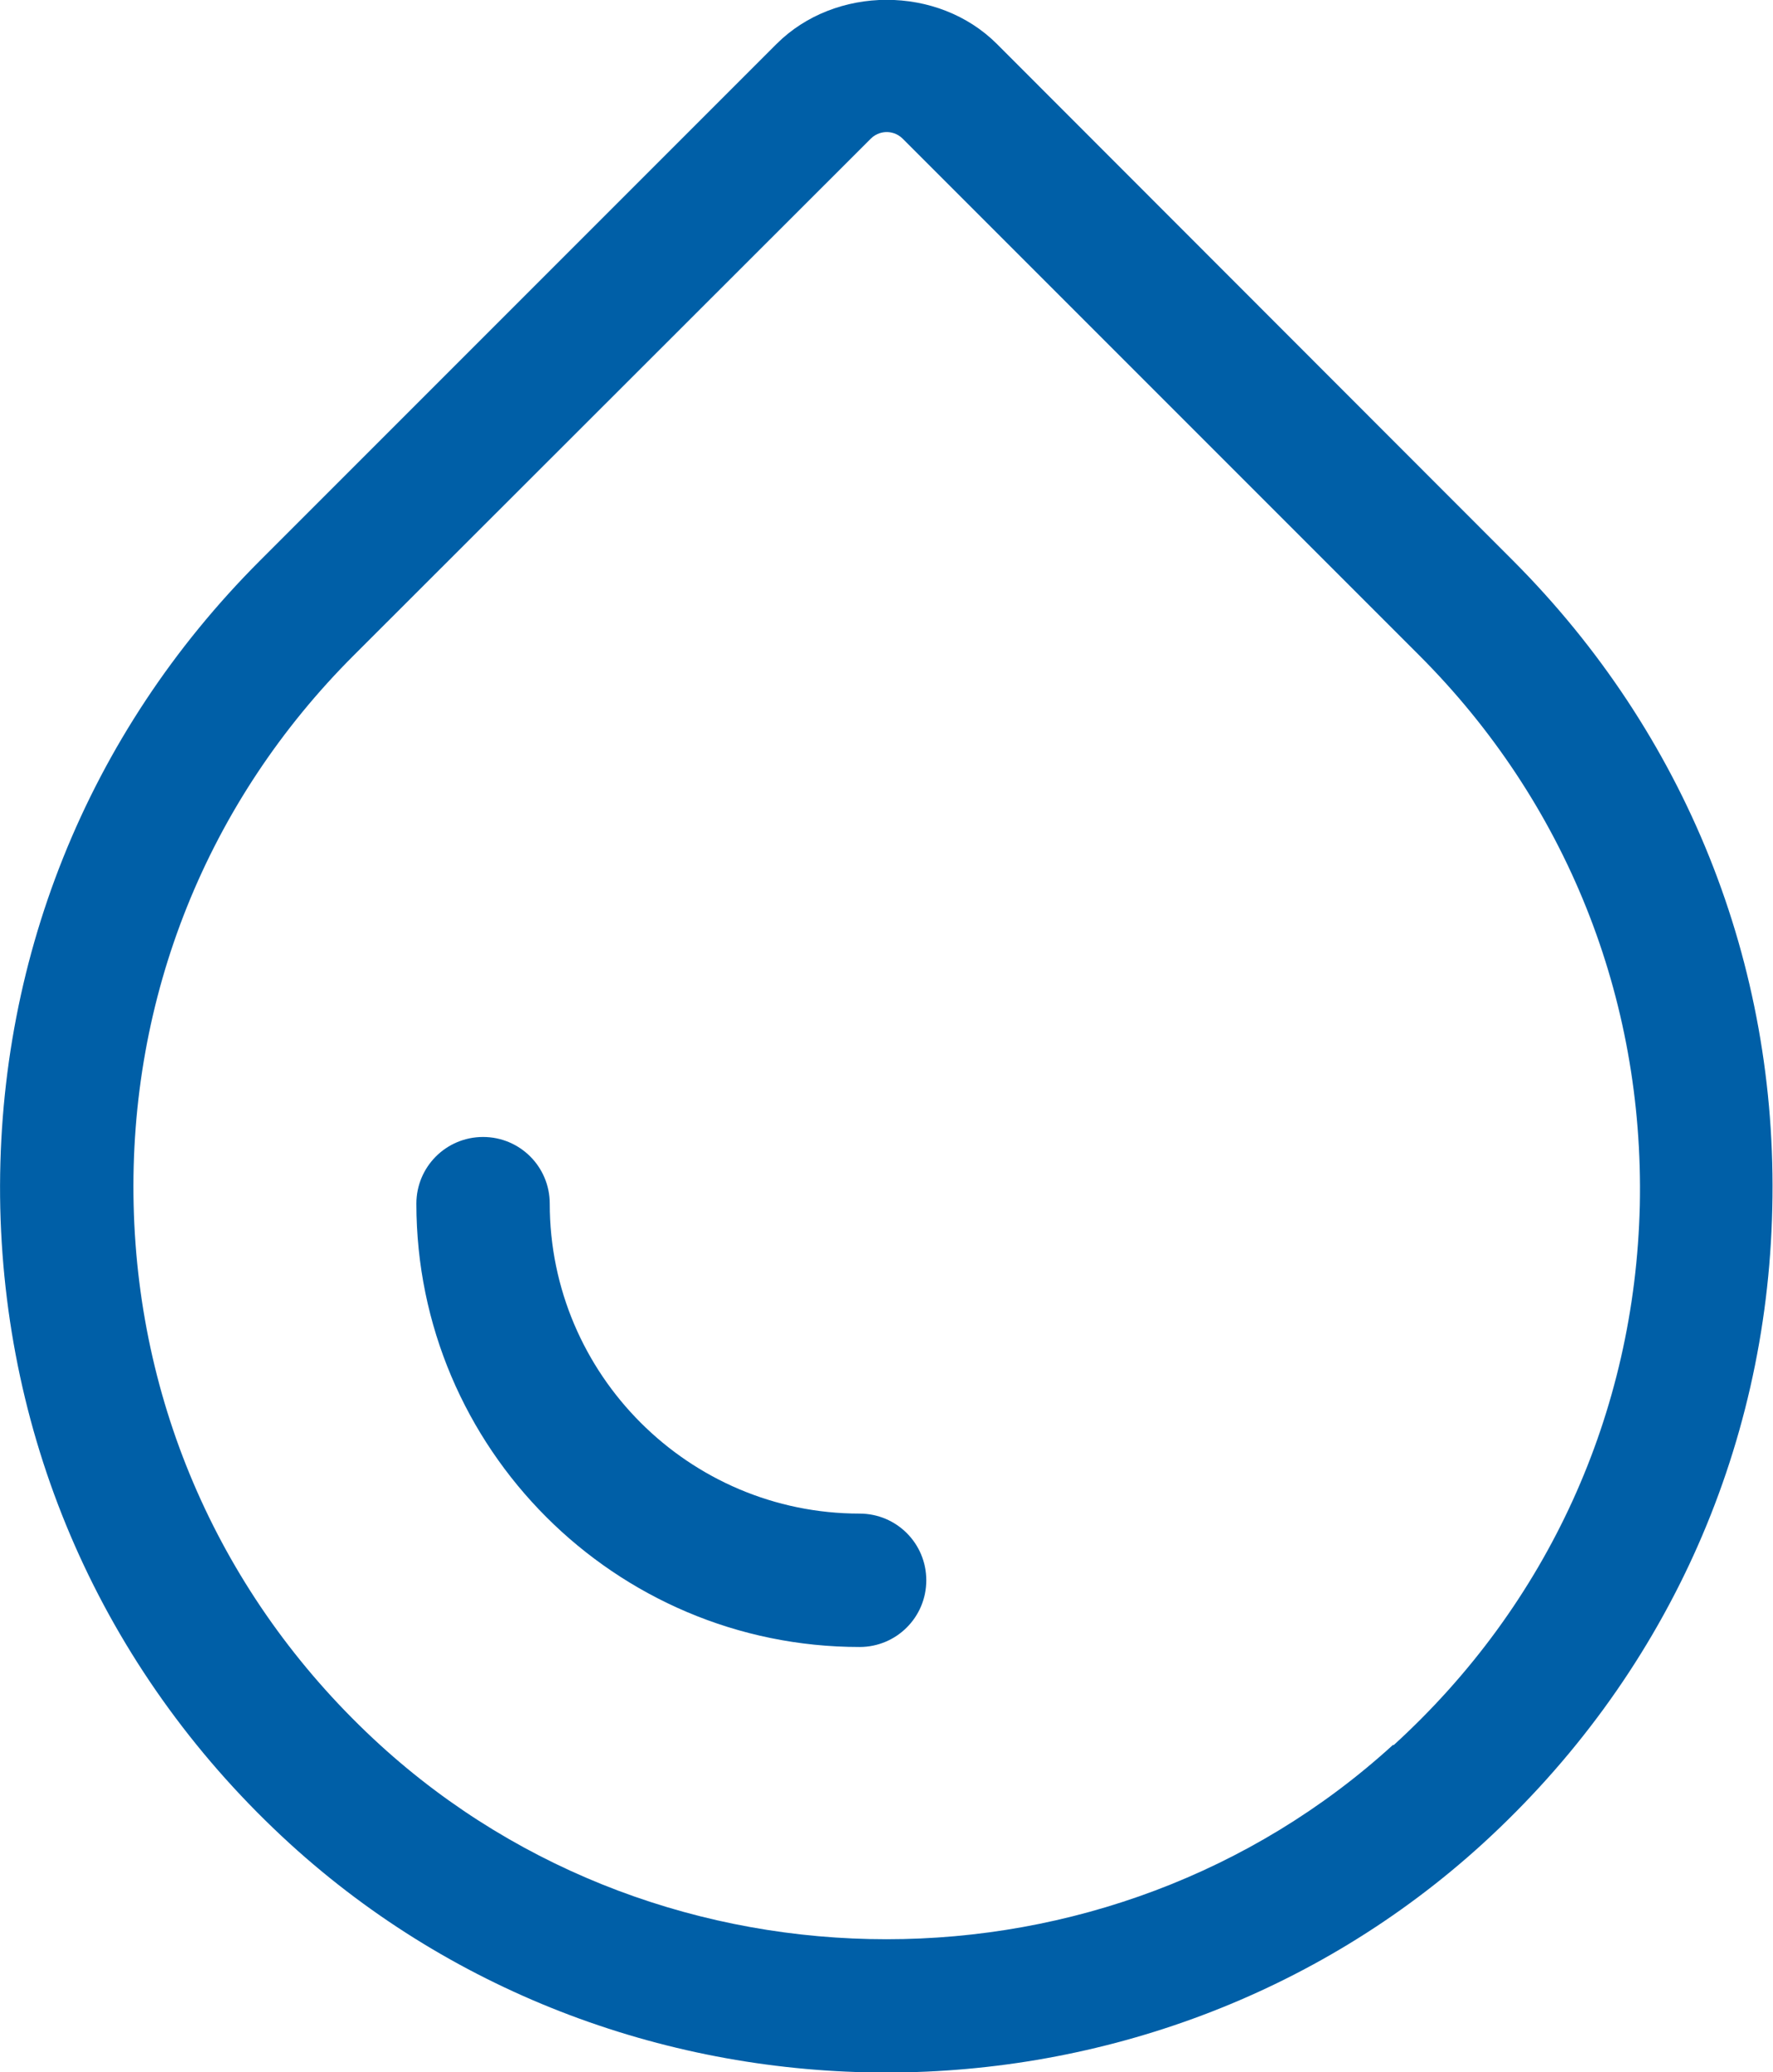 <?xml version="1.0" encoding="UTF-8"?>
<svg xmlns="http://www.w3.org/2000/svg" id="a" width="14.07mm" height="16.44mm" viewBox="0 0 39.87 46.6">
  <path d="M34.03,12.61L22.42,.99c-1.33-1.33-3.64-1.32-4.96,0L5.84,12.61C1.95,16.5-.12,21.67,0,27.17c.13,5.5,2.44,10.57,6.51,14.29,3.76,3.43,8.59,5.15,13.42,5.15s9.66-1.72,13.42-5.15c4.07-3.72,6.39-8.79,6.51-14.29,.13-5.5-1.95-10.67-5.83-14.56Zm-2.7,26.63c-6.39,5.83-16.4,5.83-22.79,0-3.46-3.16-5.43-7.47-5.54-12.14-.11-4.67,1.65-9.07,4.96-12.37L19.58,3.12c.13-.13,.28-.15,.36-.15s.23,.02,.36,.15l11.62,11.62c3.3,3.3,5.06,7.7,4.96,12.37-.11,4.67-2.07,8.98-5.54,12.14Z" fill="#005fa7"></path>
  <path d="M19.33,34.04c-3.84,0-6.97-3.13-6.97-6.97,0-.83-.67-1.5-1.5-1.5s-1.5,.67-1.5,1.5c0,5.5,4.47,9.97,9.97,9.97,.83,0,1.5-.67,1.5-1.5s-.67-1.5-1.5-1.5Z" fill="#005fa7"></path>
</svg>
